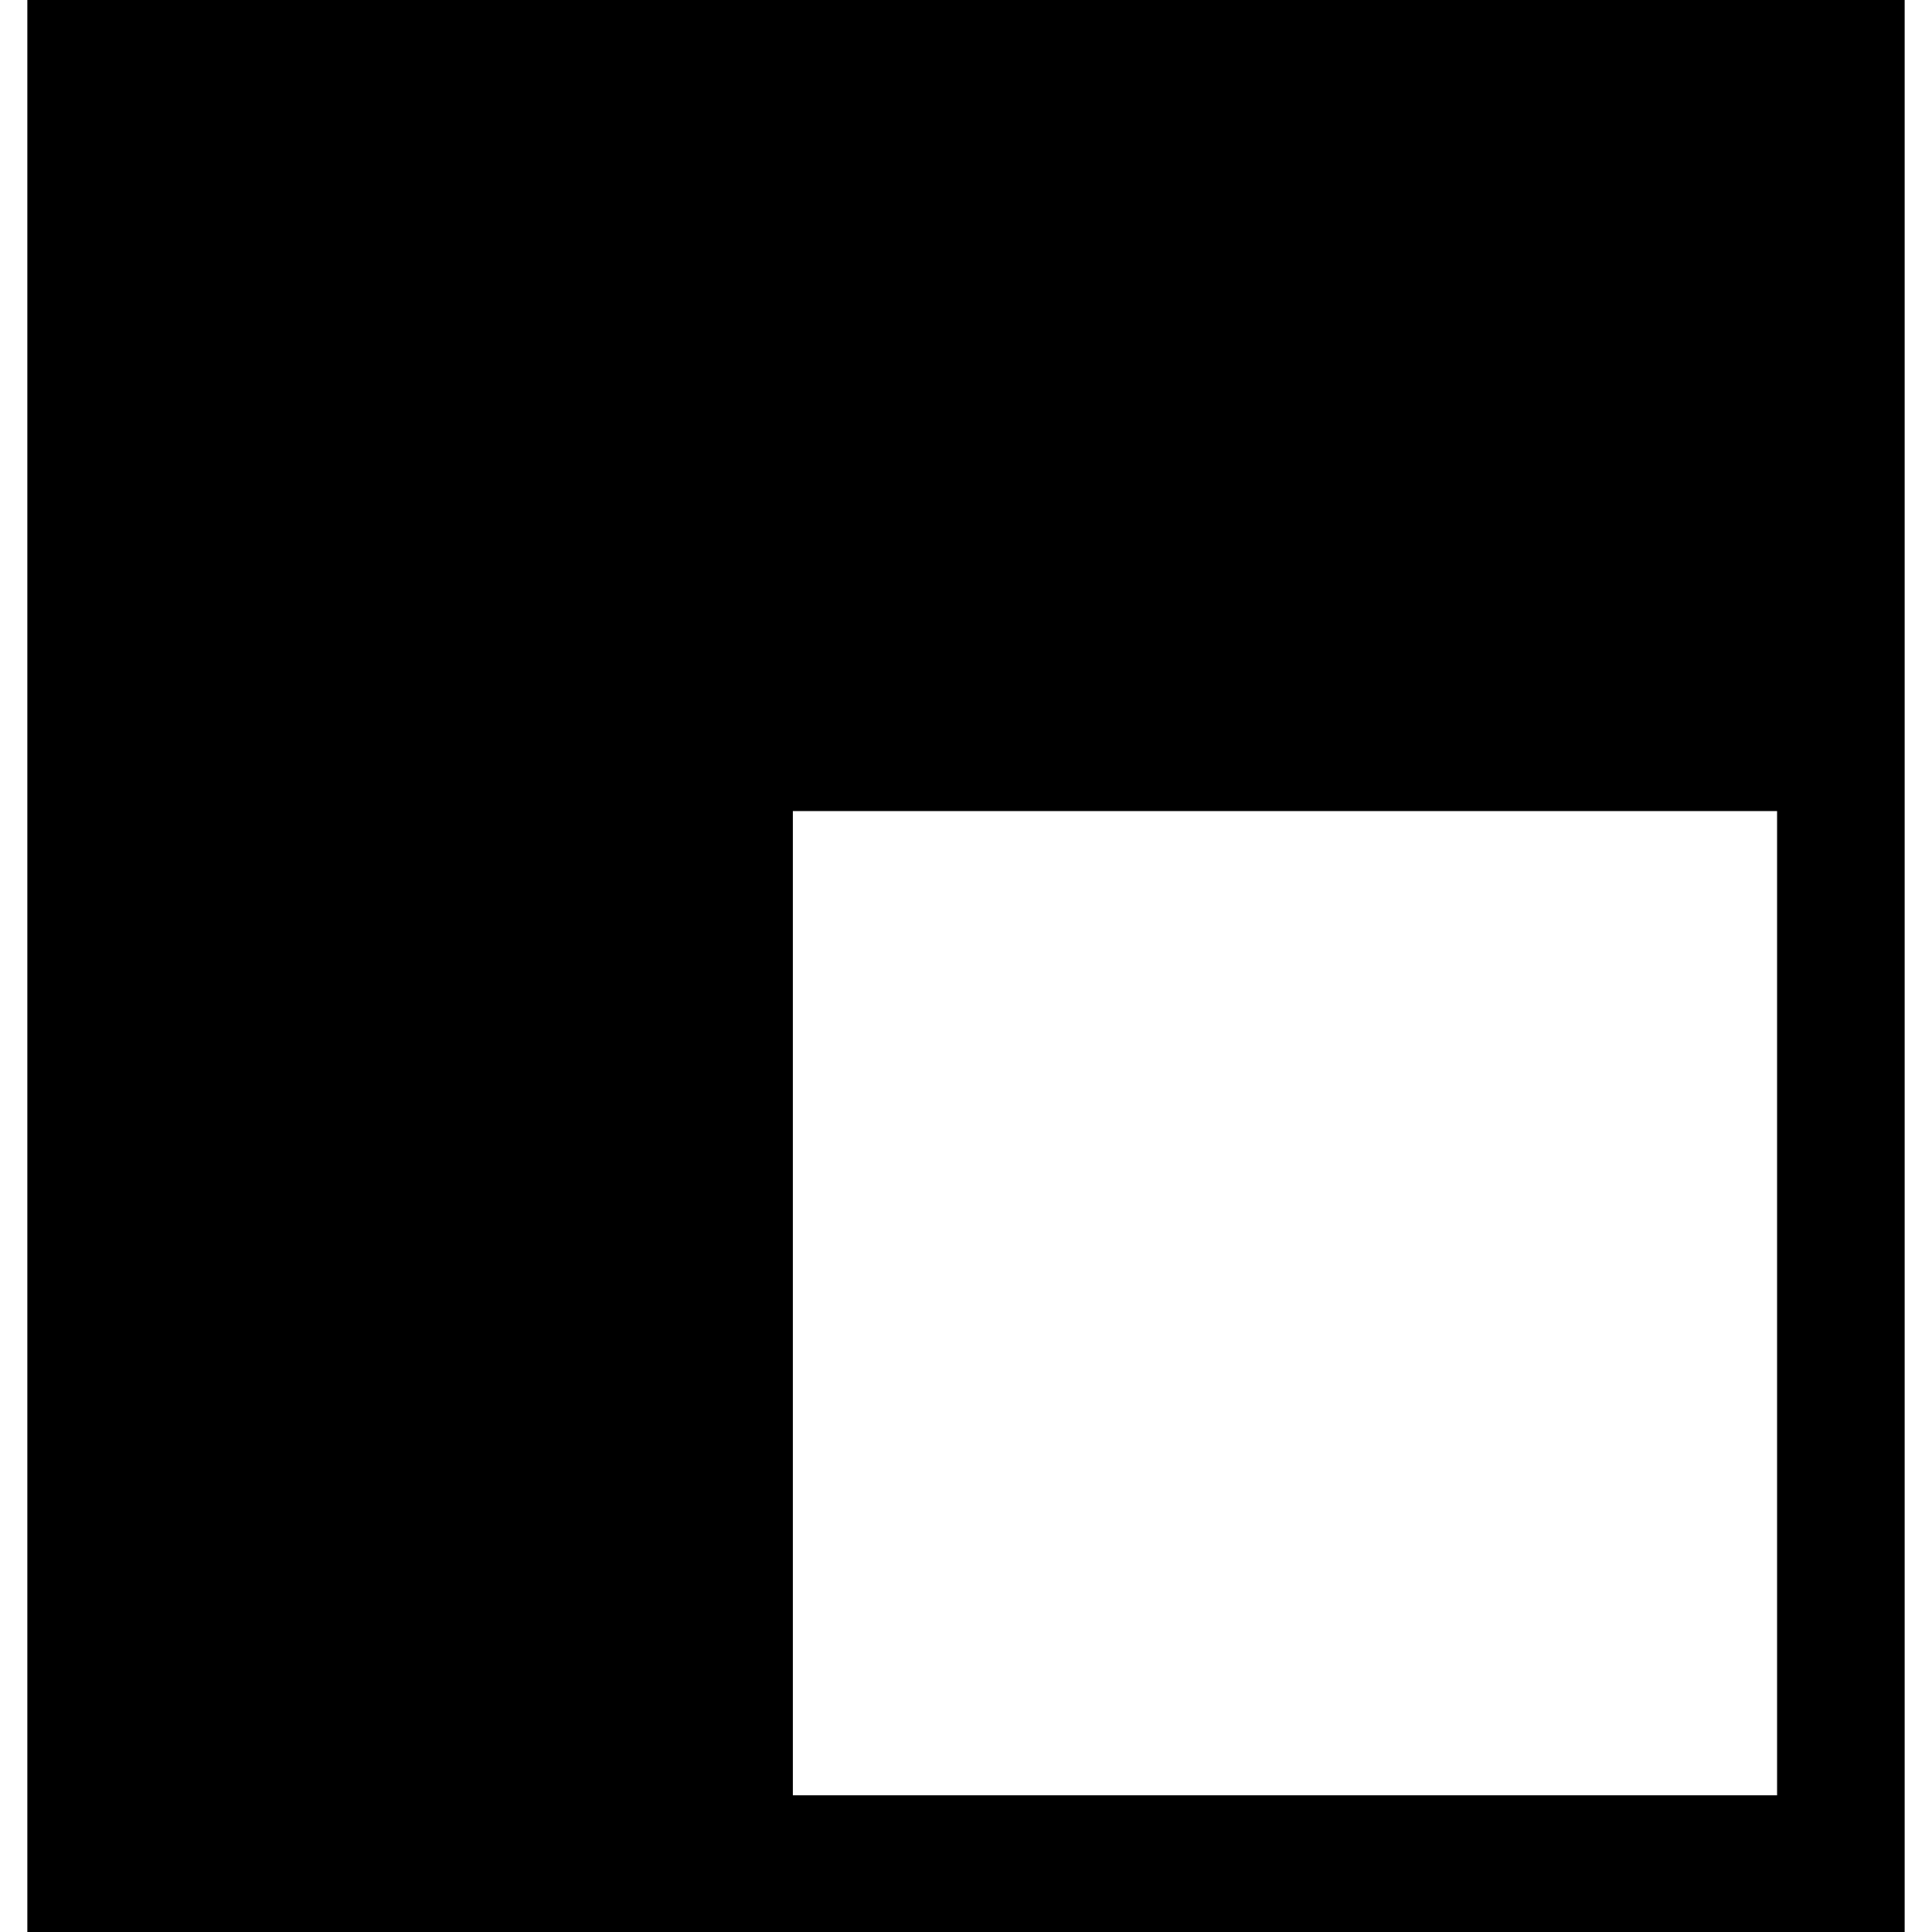 <?xml version="1.0" standalone="no"?>
<!DOCTYPE svg PUBLIC "-//W3C//DTD SVG 20010904//EN"
 "http://www.w3.org/TR/2001/REC-SVG-20010904/DTD/svg10.dtd">
<svg version="1.0" xmlns="http://www.w3.org/2000/svg"
 width="212pt" height="212pt" viewBox="0 0 212 212"
 preserveAspectRatio="xMidYMid meet">
<g transform="translate(0,212) scale(0.1,-0.1)"
fill="#000000" stroke="none">
<path d="M30 1060 l0 -1060 1030 0 1030 0 0 1060 0 1060 -1030 0 -1030 0 0
-1060z m1920 -370 l0 -540 -540 0 -540 0 0 540 0 540 540 0 540 0 0 -540z"/>
</g>
</svg>

